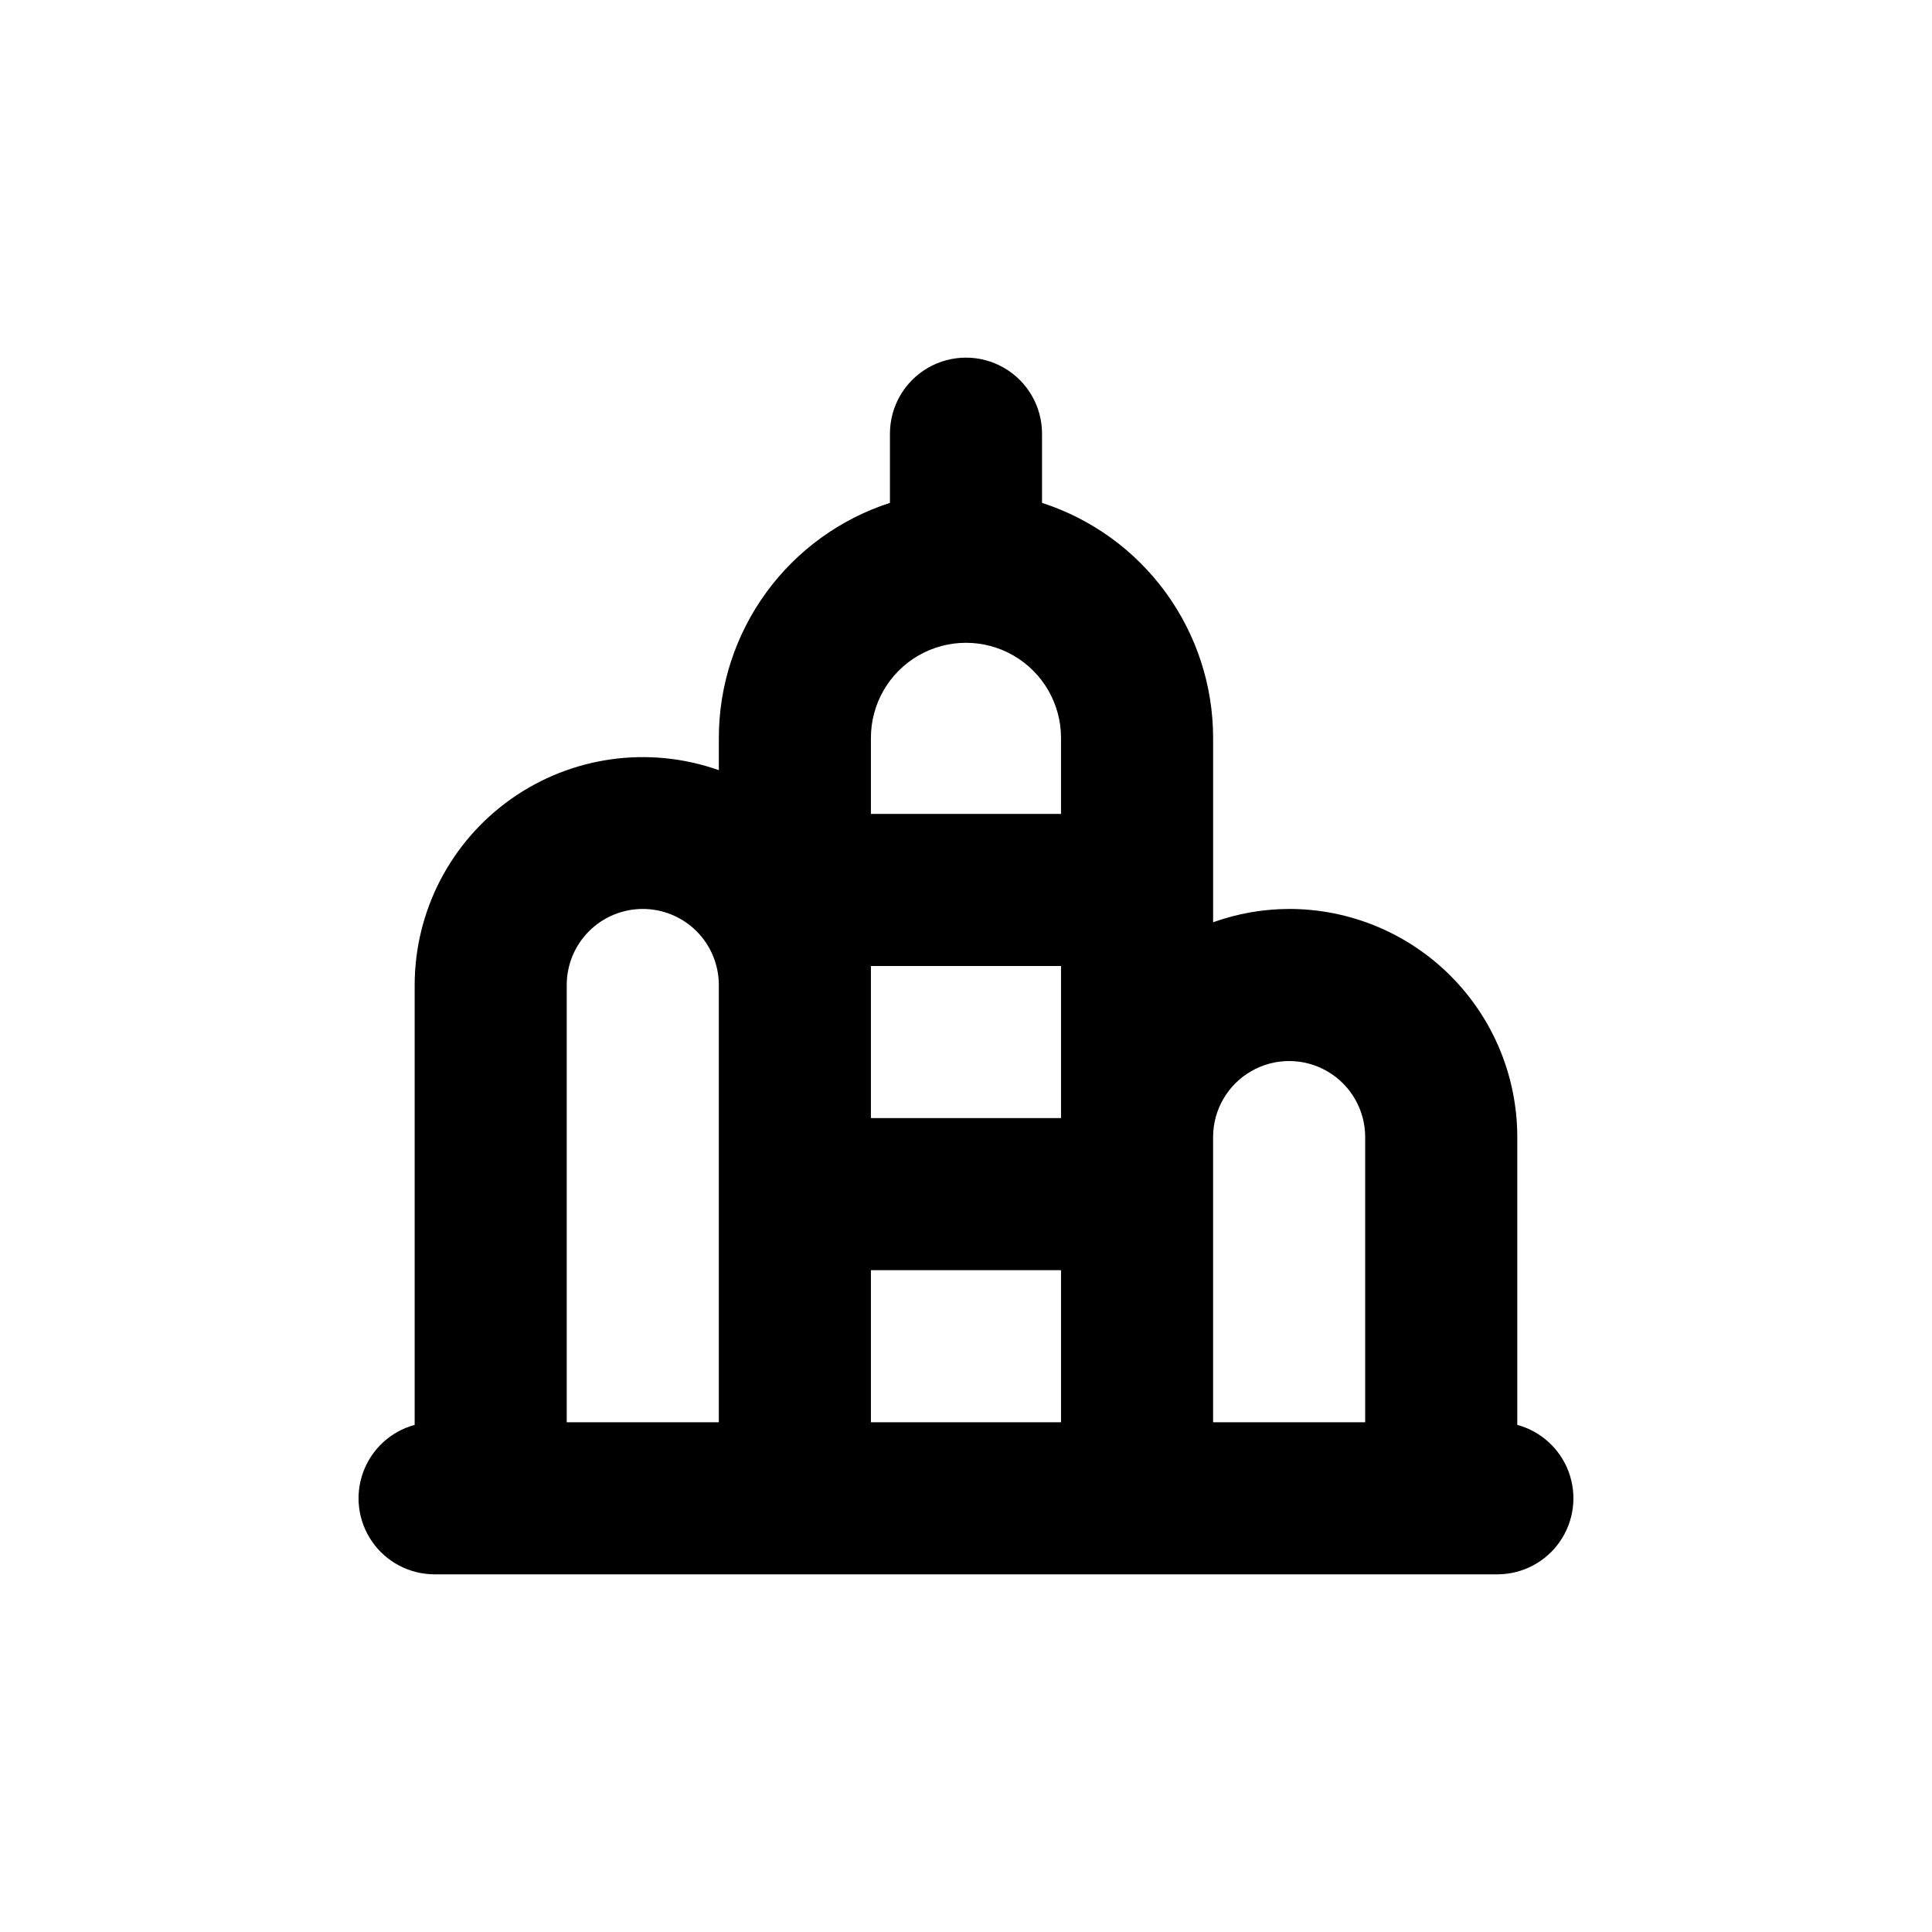 <?xml version="1.0" encoding="UTF-8"?>
<!-- Uploaded to: SVG Repo, www.svgrepo.com, Generator: SVG Repo Mixer Tools -->
<svg fill="#000000" width="800px" height="800px" version="1.1" viewBox="144 144 512 512" xmlns="http://www.w3.org/2000/svg">
 <path d="m485.64 384.88c-6.867 0.016-13.684 1.207-20.152 3.527v-48.867c-0.008-13.84-4.402-27.32-12.547-38.508-8.148-11.188-19.629-19.508-32.793-23.766v-18.336c0-7.203-3.844-13.855-10.078-17.453-6.234-3.602-13.918-3.602-20.152 0-6.234 3.598-10.074 10.25-10.074 17.453v18.34-0.004c-13.168 4.258-24.648 12.578-32.797 23.766-8.145 11.188-12.539 24.668-12.547 38.508v8.566-0.004c-18.492-6.539-39.008-3.699-55.031 7.617-16.02 11.316-25.555 29.699-25.578 49.312v116.58c-6.312 1.715-11.398 6.383-13.645 12.523-2.25 6.141-1.379 12.988 2.336 18.371 3.715 5.383 9.809 8.629 16.348 8.707h282.13c6.535-0.078 12.633-3.324 16.344-8.707 3.715-5.383 4.586-12.23 2.34-18.371-2.25-6.141-7.336-10.809-13.648-12.523v-76.277c0-16.031-6.367-31.41-17.707-42.75-11.336-11.336-26.715-17.707-42.75-17.707zm-110.84 20.152v-5.035h50.379v40.305h-50.379zm0-65.496v0.004c0-9 4.801-17.316 12.594-21.816 7.793-4.5 17.398-4.5 25.191 0s12.594 12.816 12.594 21.816v20.152h-50.379zm-60.457 45.344c5.344 0 10.469 2.125 14.25 5.902 3.777 3.781 5.902 8.906 5.902 14.25v115.88h-40.305v-115.88c0-5.344 2.121-10.469 5.902-14.25 3.777-3.777 8.906-5.902 14.25-5.902zm60.457 136.03v-40.305h50.379v40.305zm90.684-75.574c0-7.199 3.844-13.852 10.078-17.449 6.234-3.602 13.918-3.602 20.152 0 6.234 3.598 10.074 10.25 10.074 17.449v75.574h-40.305z"/>
</svg>